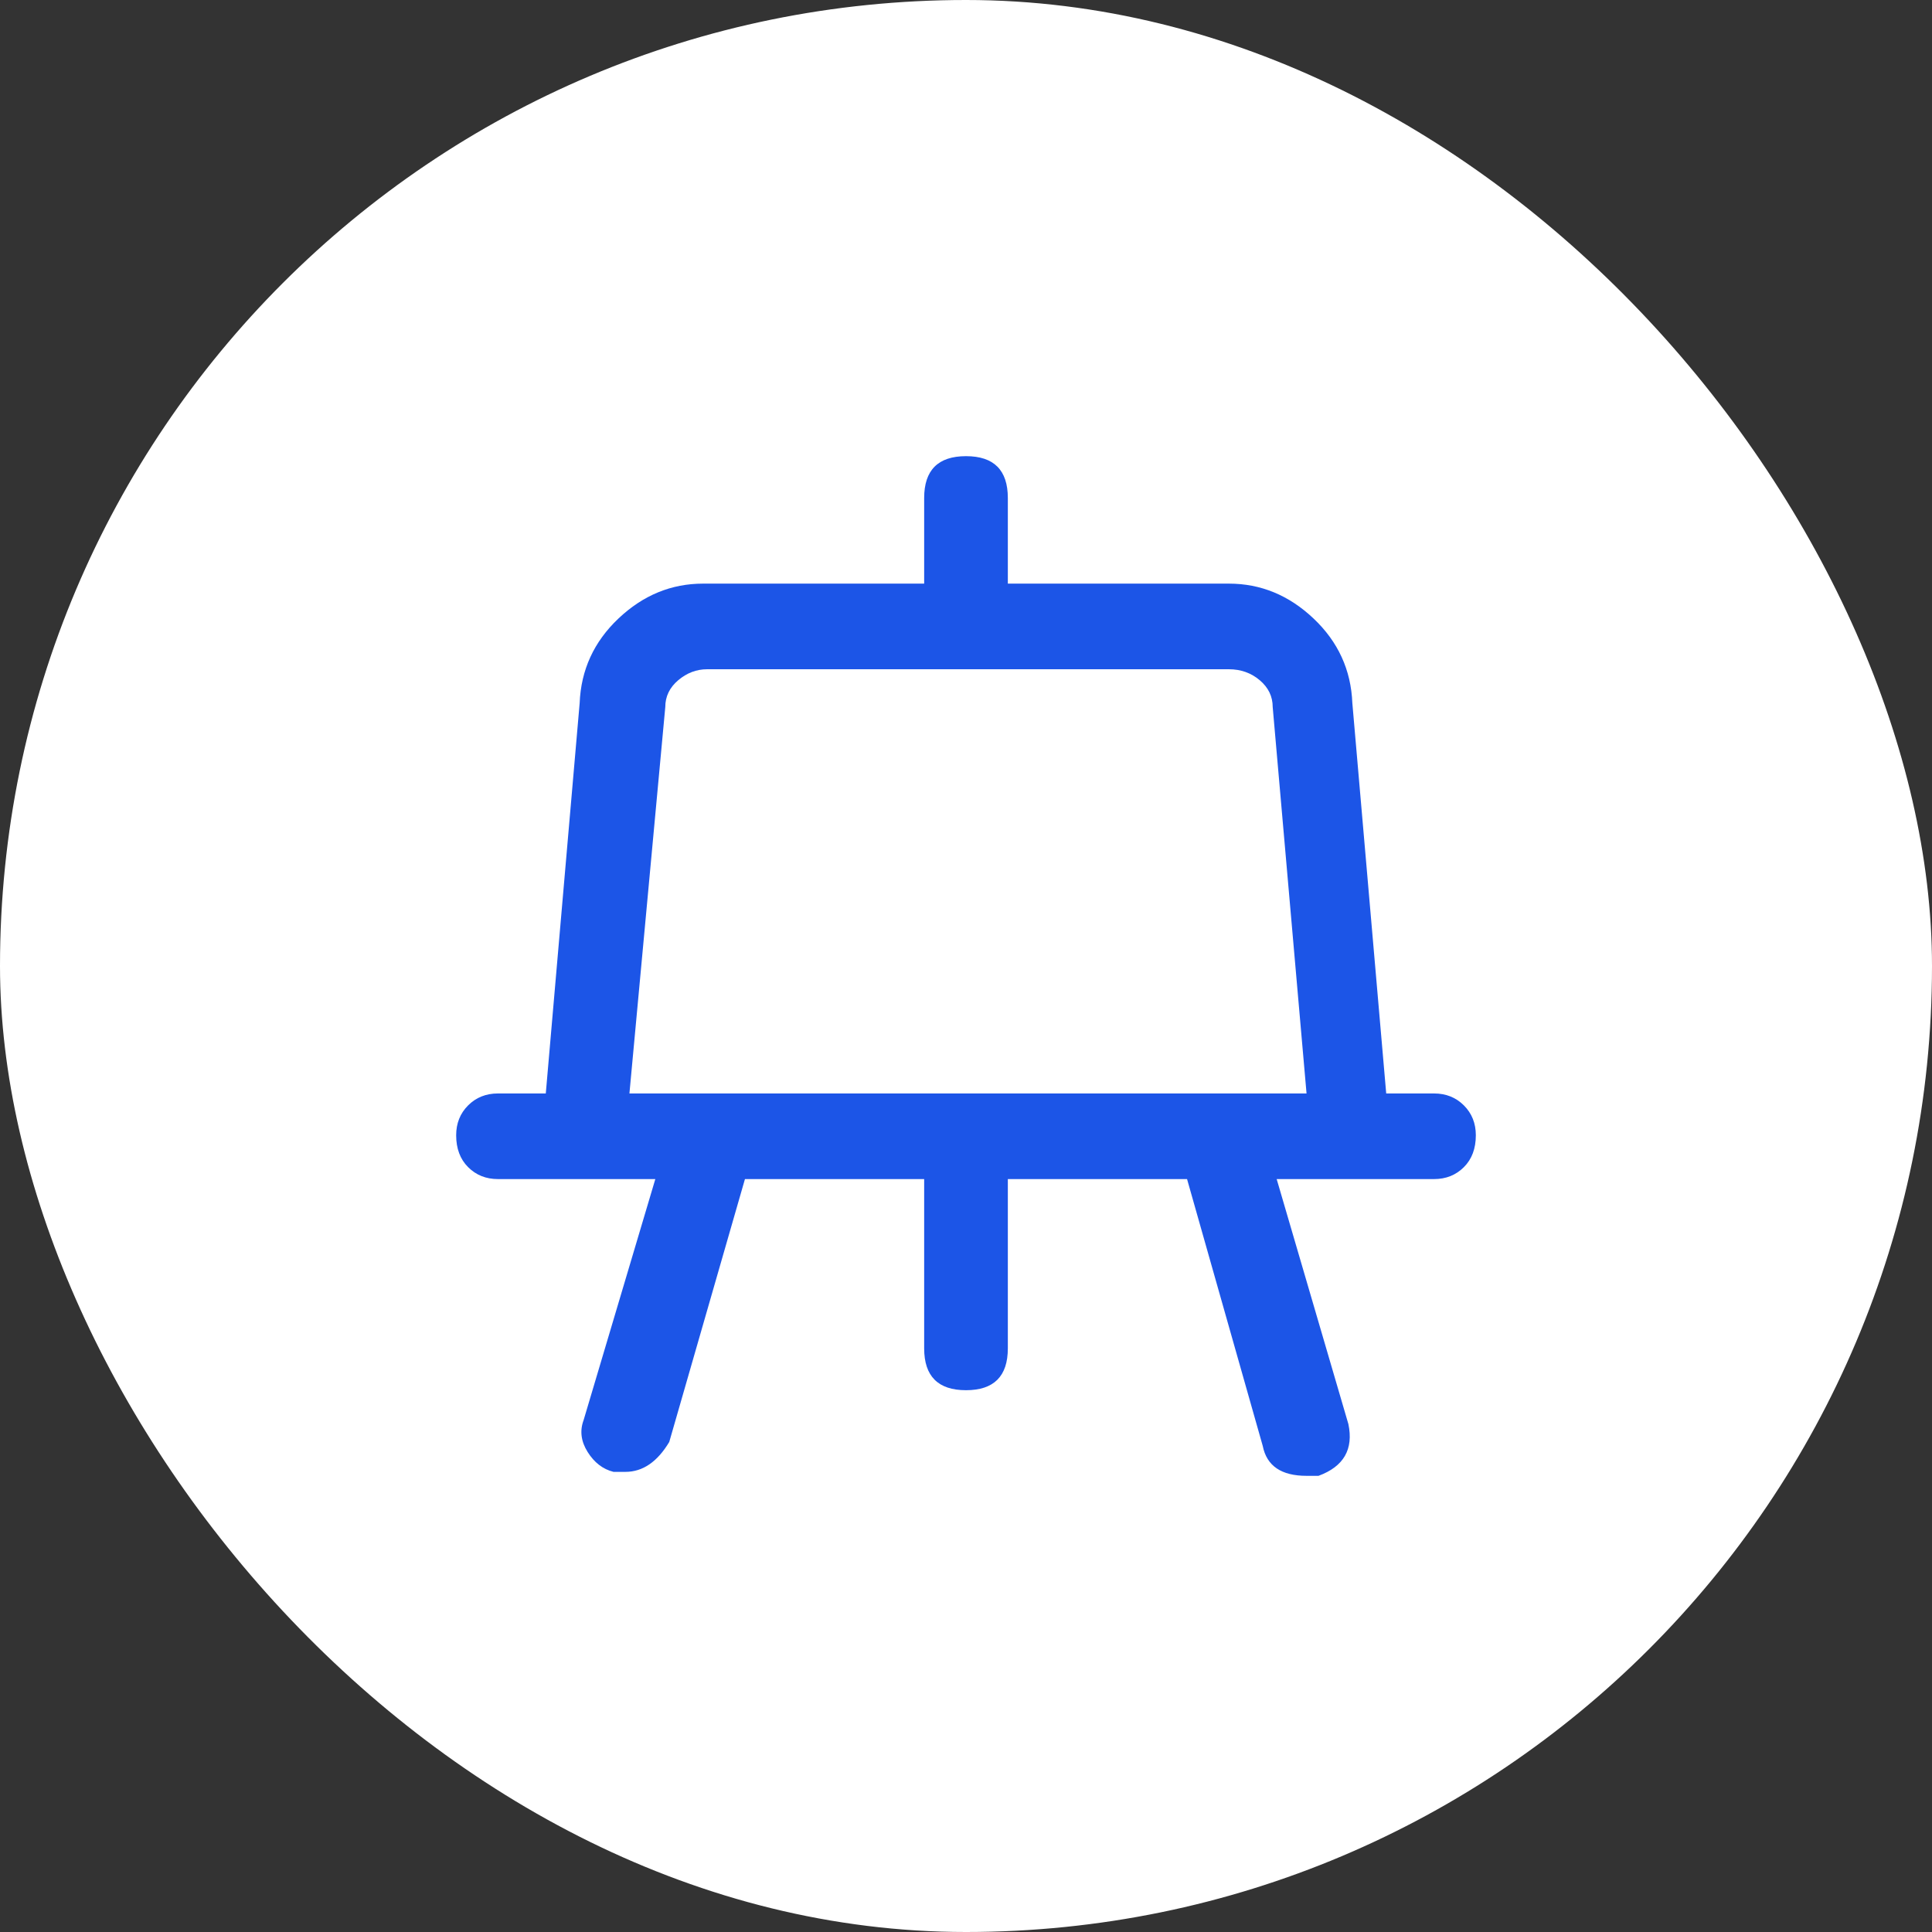 <svg width="72" height="72" viewBox="0 0 72 72" fill="none" xmlns="http://www.w3.org/2000/svg">
<rect x="0" y="0" width="72" height="72" fill="#333333" stroke="none"/>
<rect width="72" height="72" rx="36" fill="white"/>
<path d="M53.441 40.75H51.66L50.398 26.203C50.349 24.966 49.867 23.915 48.951 23.049C48.036 22.183 46.984 21.75 45.797 21.75H37.559V18.559C37.559 17.52 37.039 17 36 17C34.961 17 34.441 17.52 34.441 18.559V21.75H26.203C25.016 21.75 23.964 22.183 23.049 23.049C22.134 23.915 21.651 24.966 21.602 26.203L20.34 40.75H18.559C18.113 40.75 17.742 40.898 17.445 41.195C17.148 41.492 17 41.863 17 42.309C17 42.803 17.148 43.199 17.445 43.496C17.742 43.793 18.113 43.941 18.559 43.941H24.422L21.75 52.922C21.602 53.318 21.651 53.714 21.898 54.109C22.146 54.505 22.467 54.753 22.863 54.852H23.309C23.952 54.852 24.496 54.48 24.941 53.738L27.762 43.941H34.441V50.25C34.441 51.289 34.961 51.809 36 51.809C37.039 51.809 37.559 51.289 37.559 50.25V43.941H44.238L47.059 53.887C47.207 54.629 47.751 55 48.691 55H49.137C50.077 54.654 50.448 54.01 50.25 53.07L47.578 43.941H53.441C53.887 43.941 54.258 43.793 54.555 43.496C54.852 43.199 55 42.803 55 42.309C55 41.863 54.852 41.492 54.555 41.195C54.258 40.898 53.887 40.75 53.441 40.75ZM23.457 40.75L24.793 26.352C24.793 25.956 24.954 25.622 25.275 25.35C25.597 25.078 25.956 24.941 26.352 24.941H45.797C46.242 24.941 46.626 25.078 46.947 25.35C47.269 25.622 47.43 25.956 47.43 26.352L48.691 40.75H23.457Z" fill="#1C55E7"/>
</svg>
